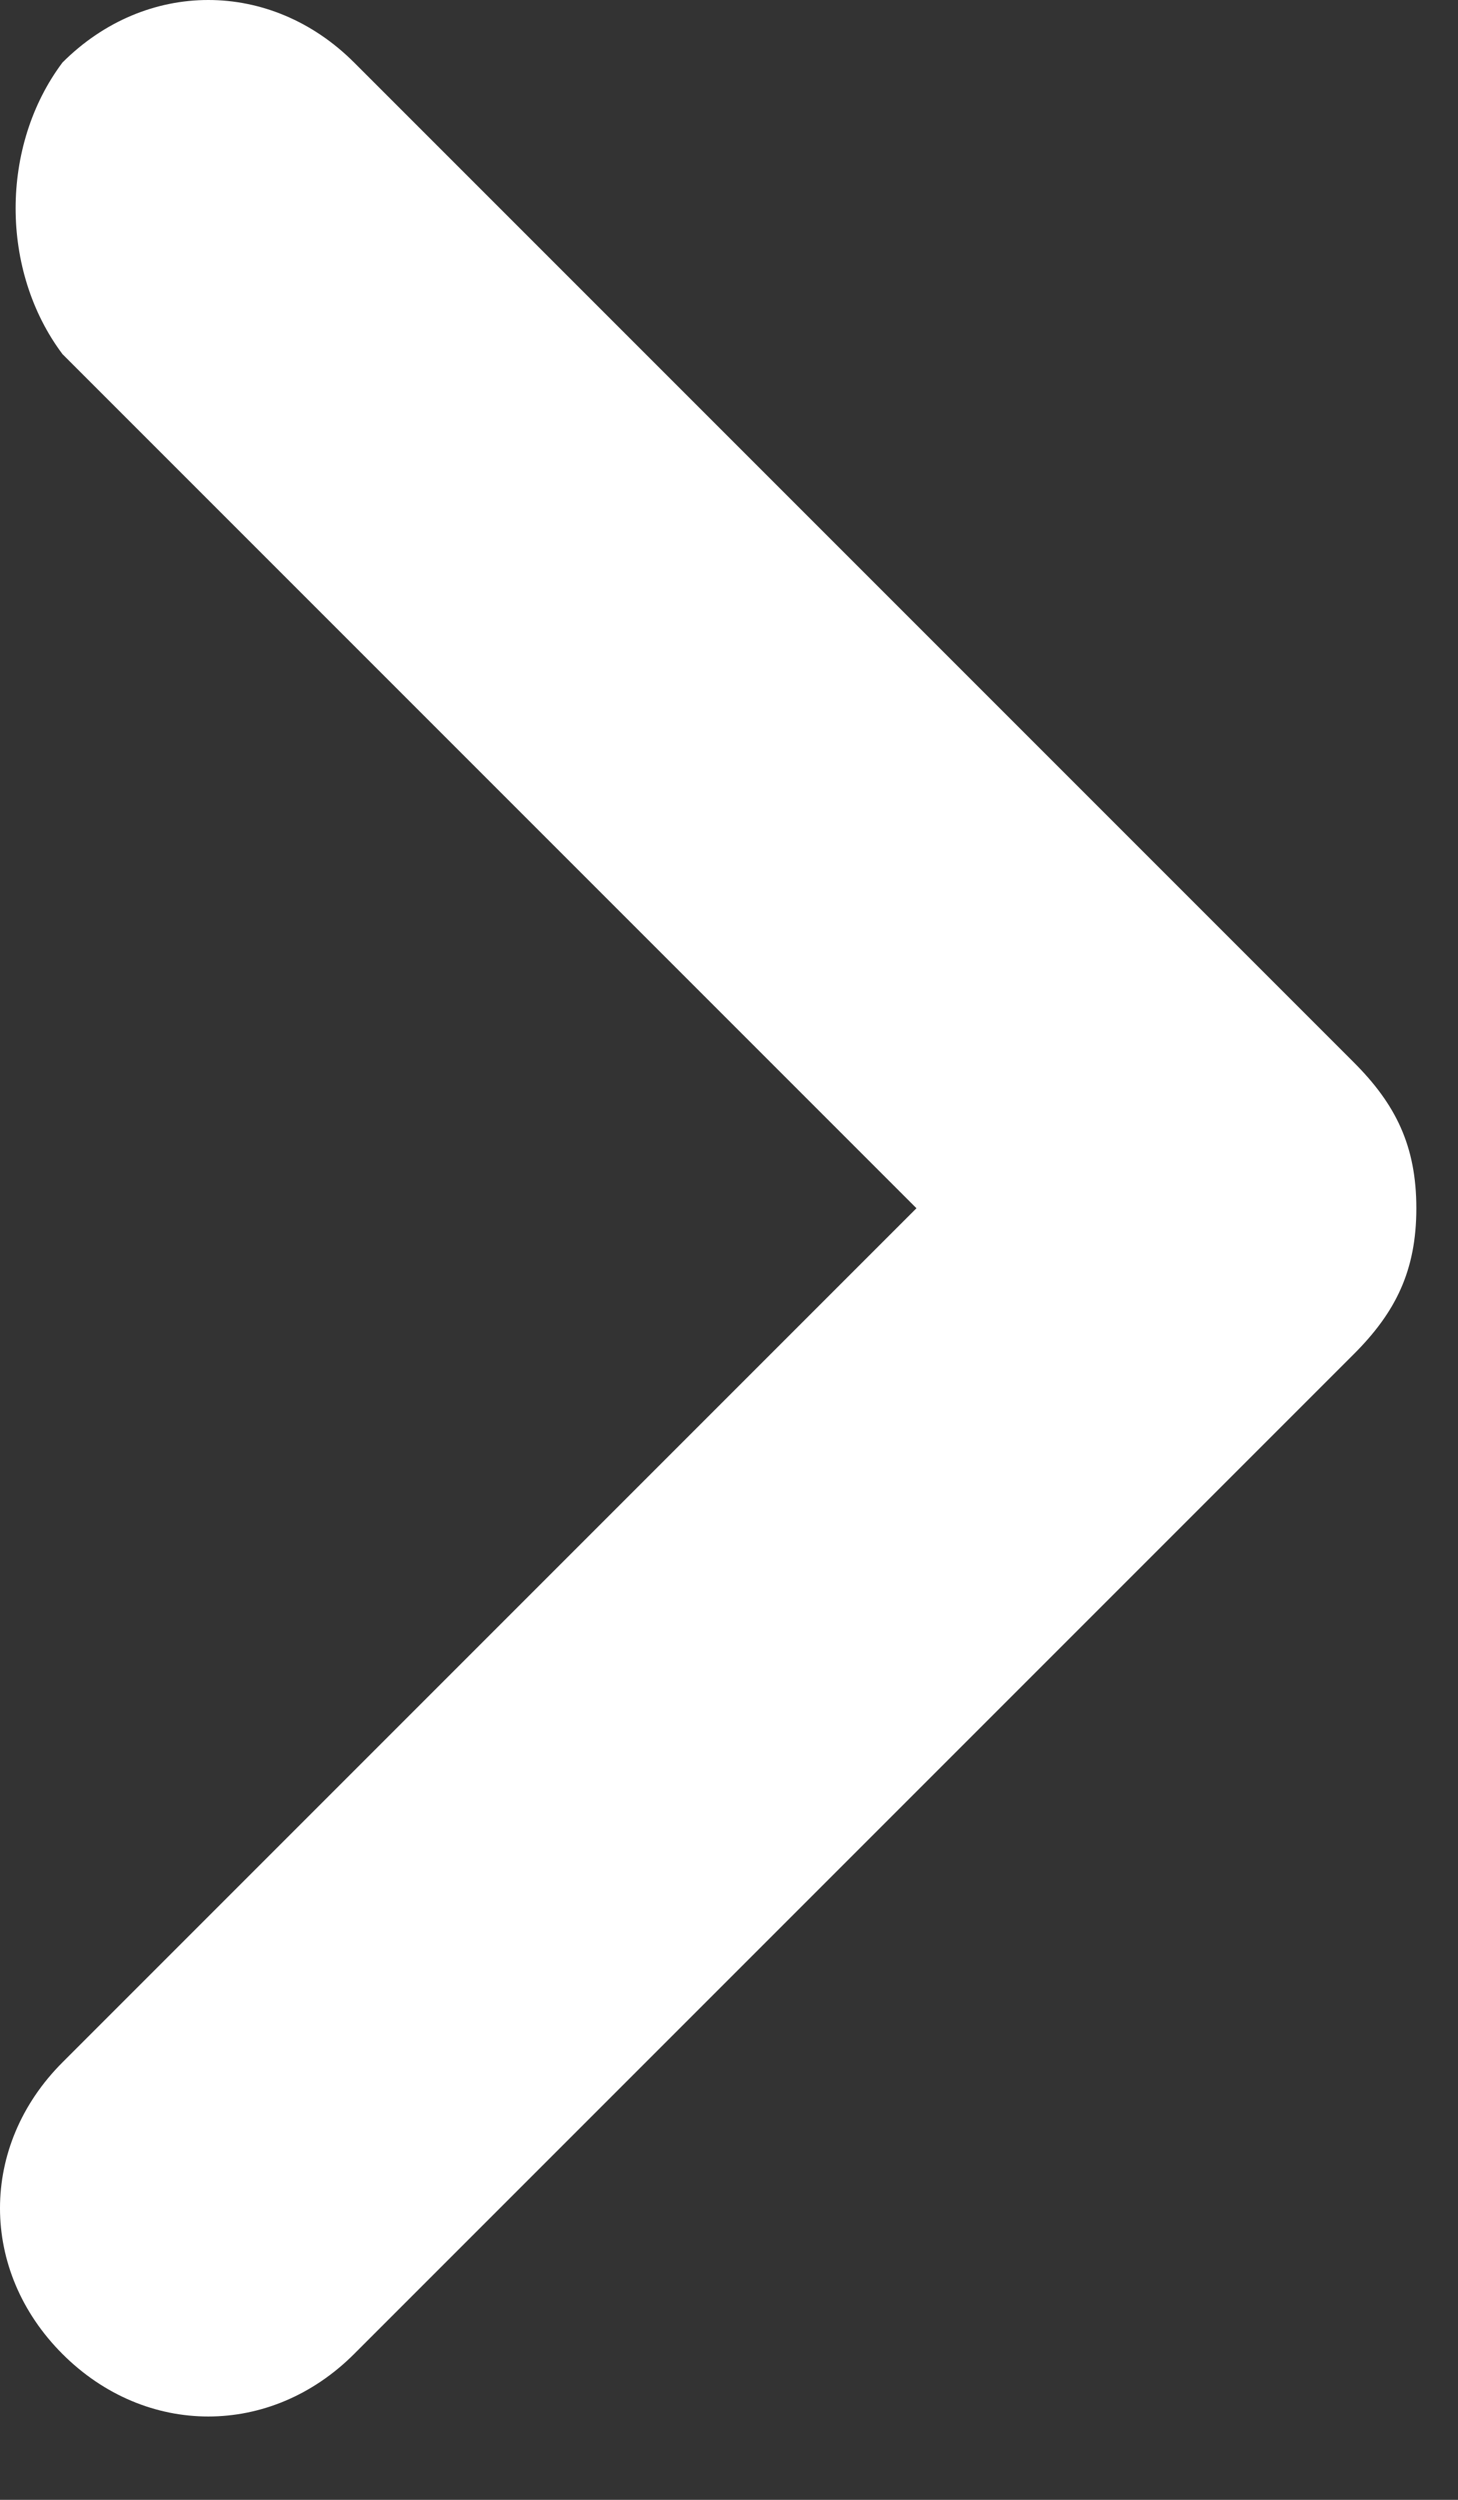 <?xml version="1.0" encoding="UTF-8"?>
<svg id="_レイヤー_1" data-name="レイヤー_1" xmlns="http://www.w3.org/2000/svg" version="1.1" viewBox="0 0 7 12">
  <rect x="0" y="0" width="7" height="12" fill="#333333" stroke="none"/>
  <!-- Generator: Adobe Illustrator 29.8.3, SVG Export Plug-In . SVG Version: 2.1.1 Build 3)  -->
  <defs>
    <style>
      .st0 {
        fill: #fff;
      }
    </style>
  </defs>
  <path class="st0" d="M.3,1.7C0,1.3,0,.7.3.3c.4-.4,1-.4,1.4,0l4.8,4.8c.2.2.3.4.3.7,0,.3-.1.5-.3.7L1.7,11.3c-.4.4-1,.4-1.4,0-.4-.4-.4-1,0-1.4l4.1-4.1L.3,1.7Z"/>
</svg>